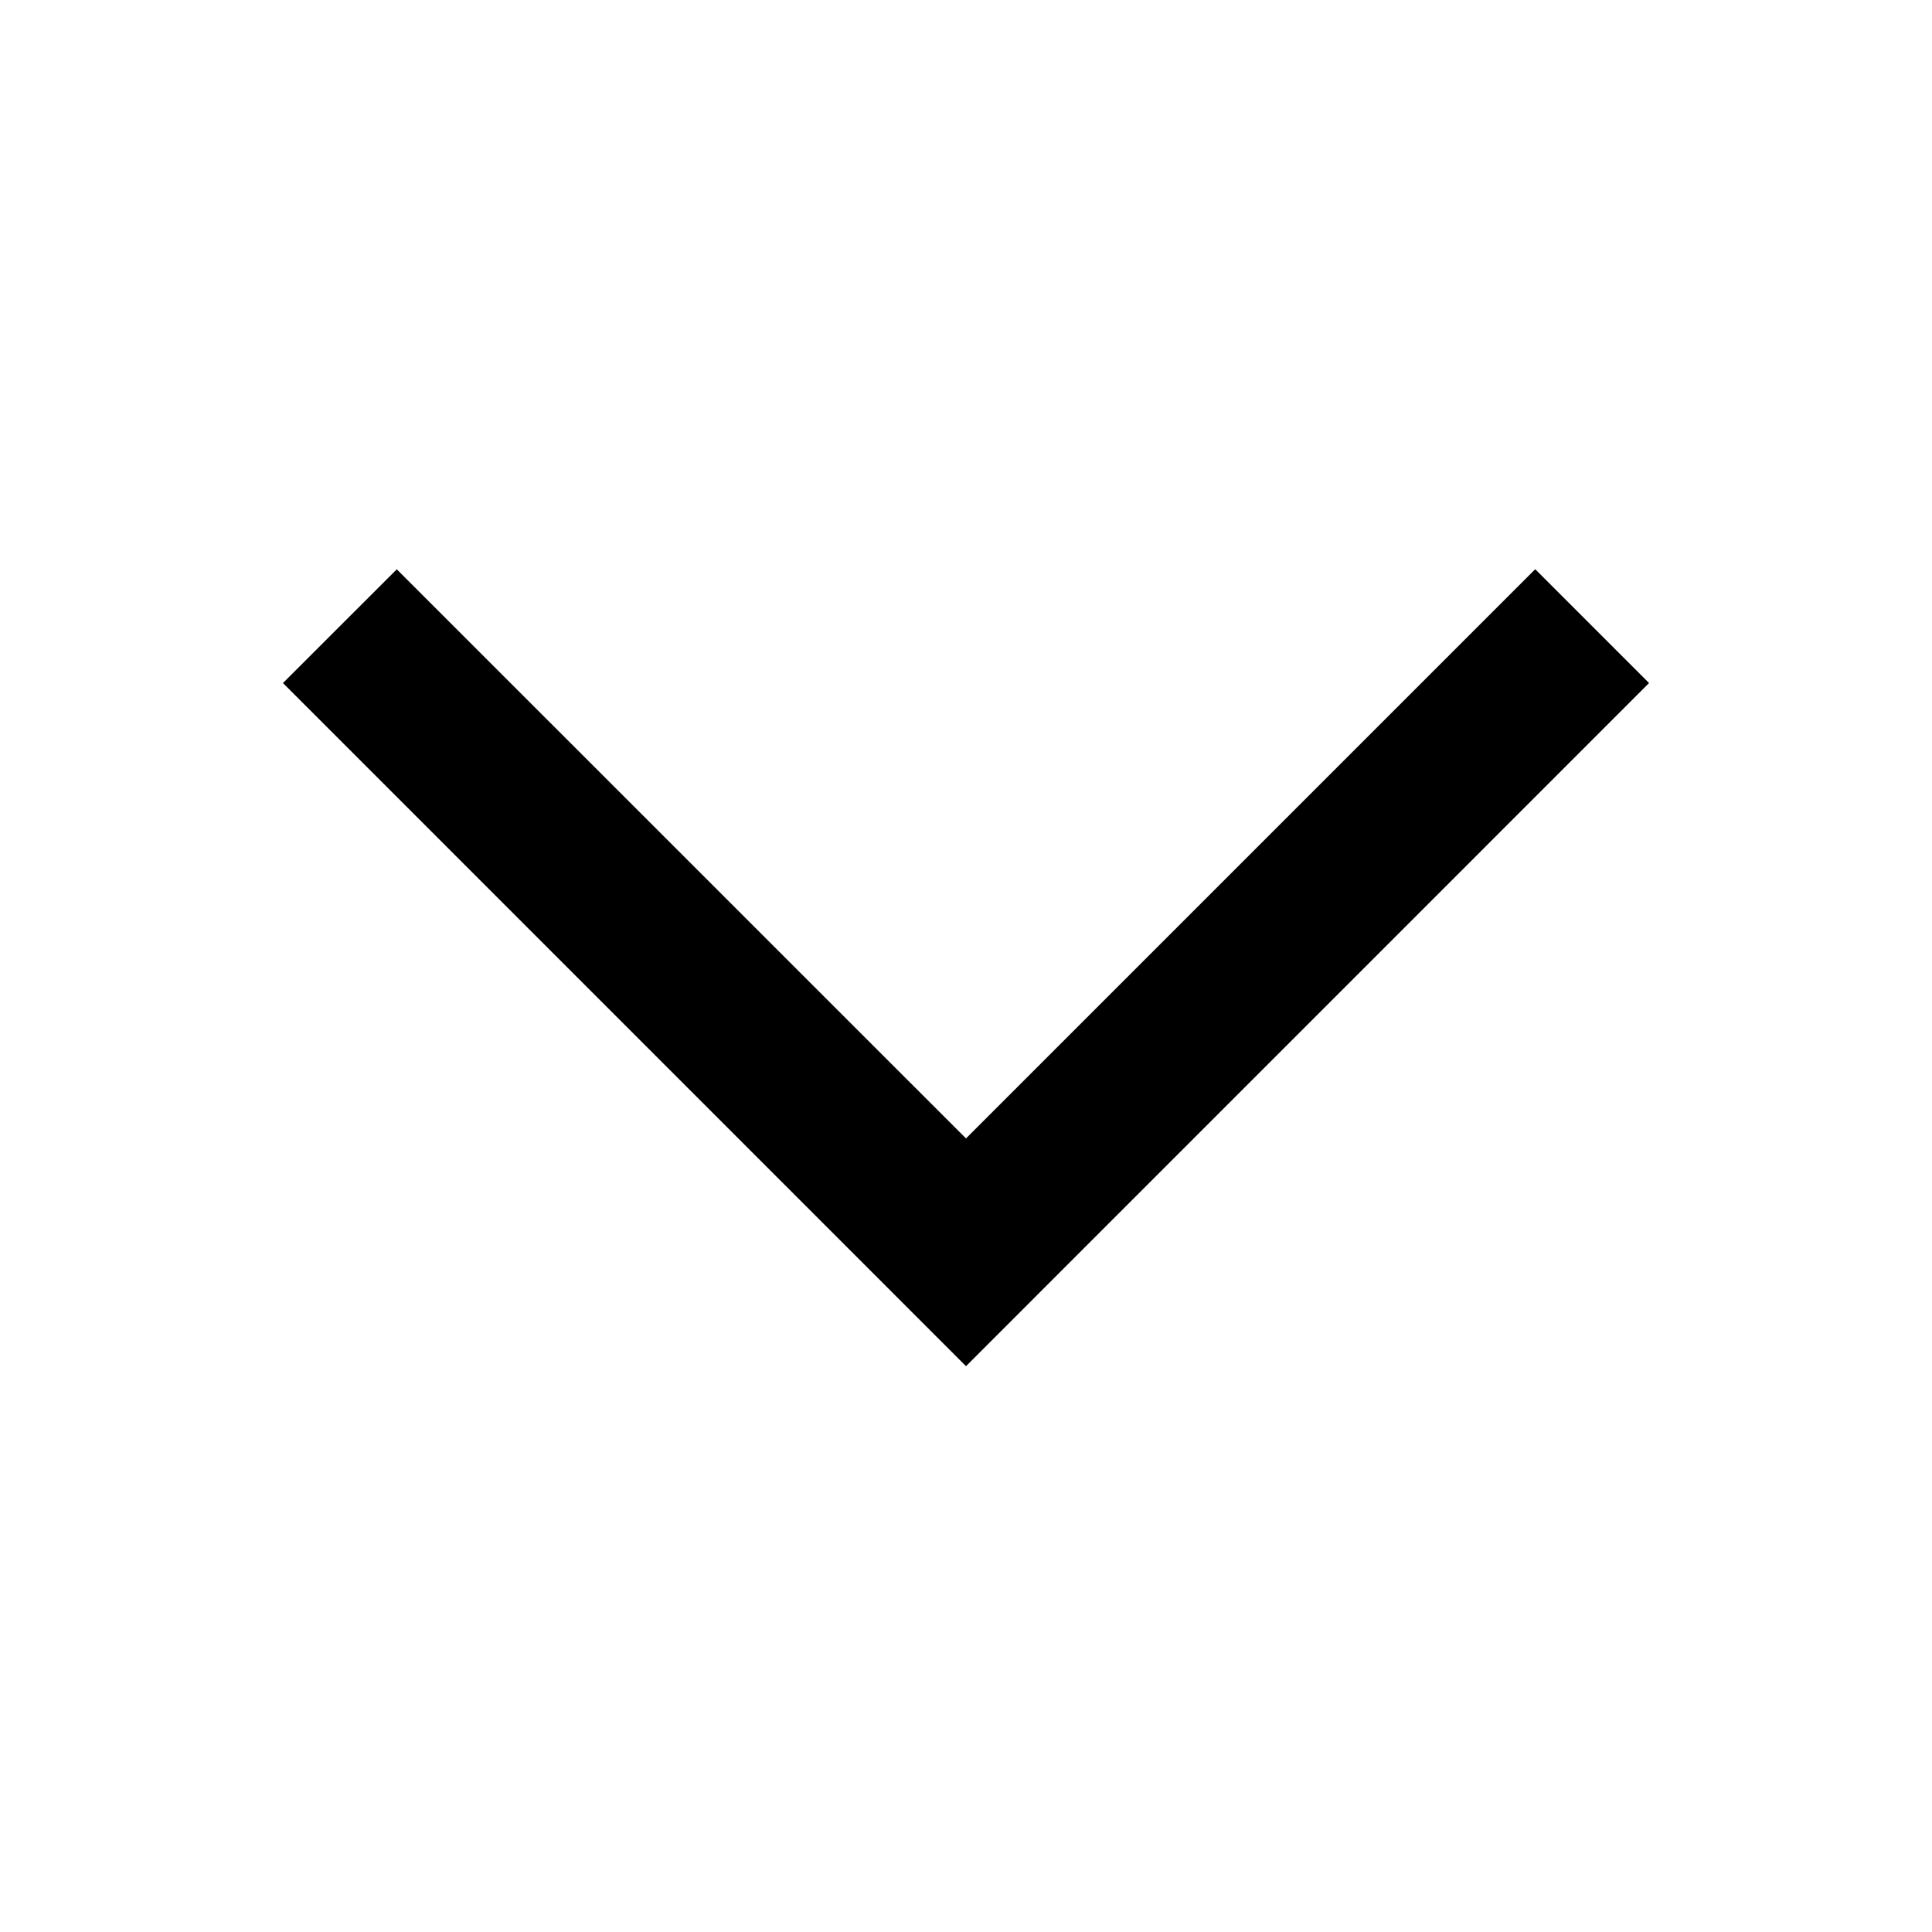 <svg width="24" height="24" viewBox="0 0 24 24" xmlns="http://www.w3.org/2000/svg"><path fill-rule="evenodd" clip-rule="evenodd" d="M12 14.142l-7.071-7.07-1.414 1.413L12 16.971l8.485-8.486-1.414-1.414L12 14.142z"/></svg>